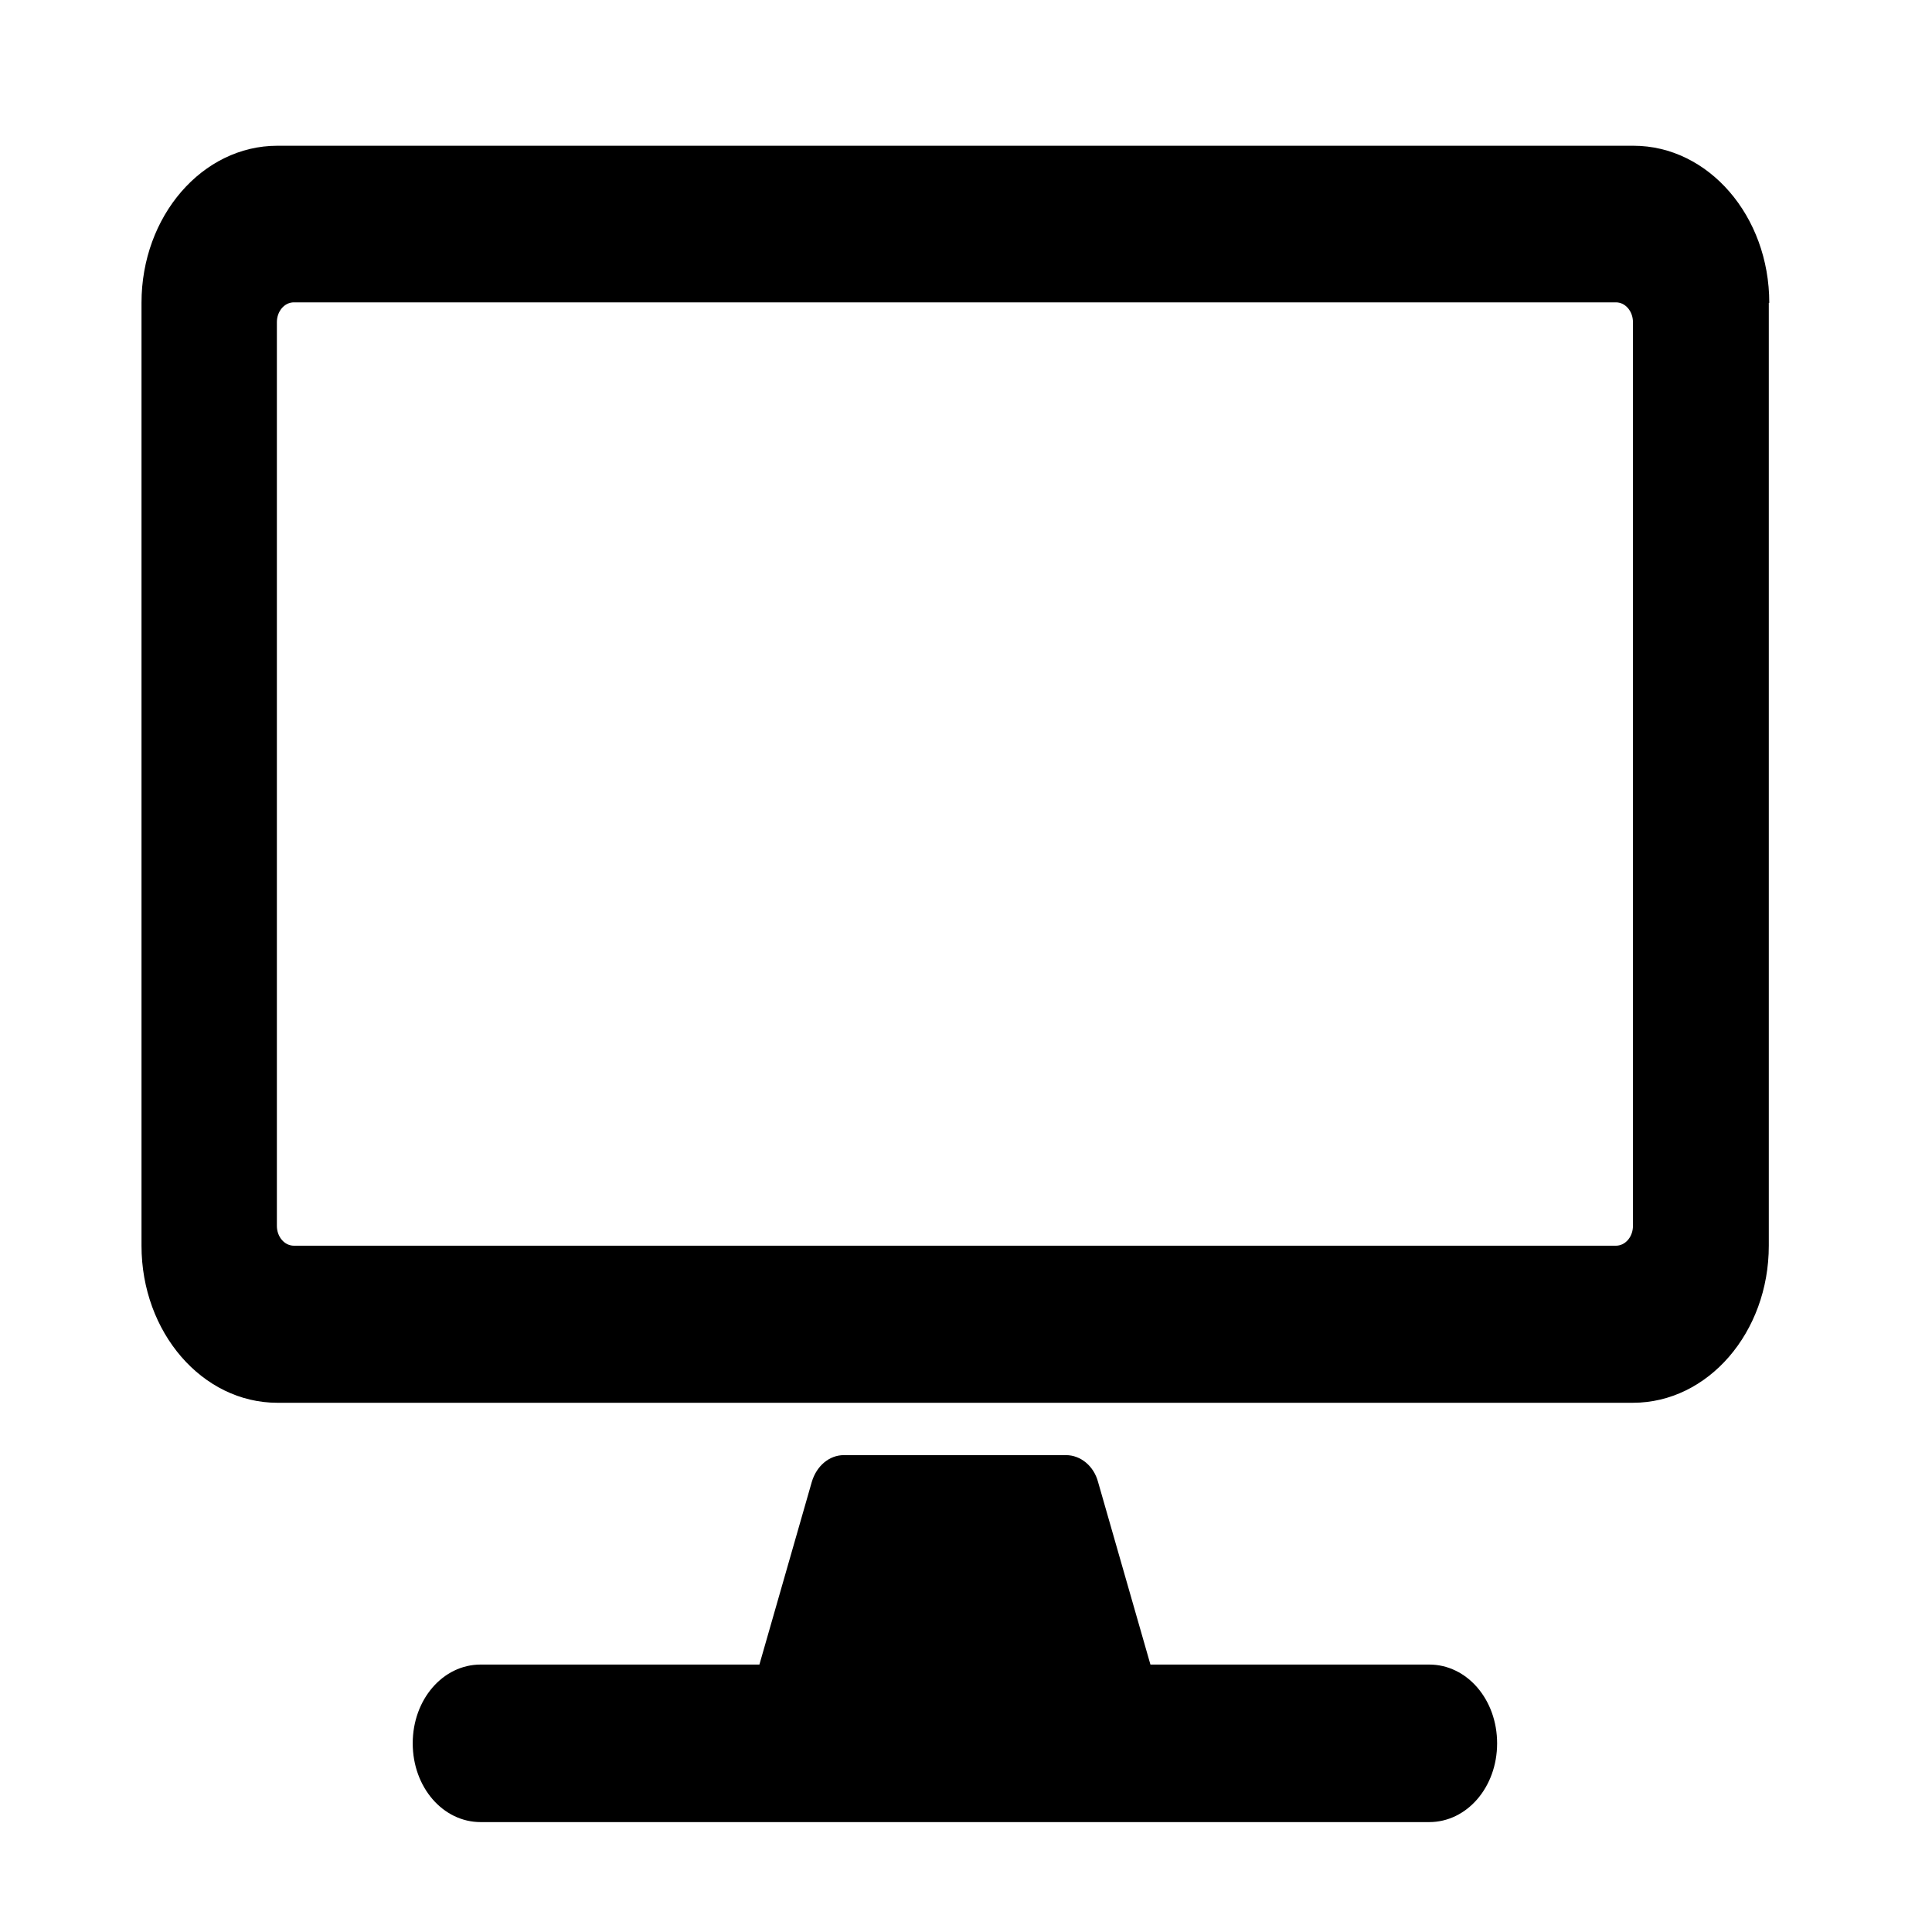 <?xml version="1.0" encoding="UTF-8"?>
<svg id="Layer_1" xmlns="http://www.w3.org/2000/svg" version="1.1" viewBox="0 0 409.6 409.6">
  <!-- Generator: Adobe Illustrator 29.1.0, SVG Export Plug-In . SVG Version: 2.1.0 Build 142)  -->
  <path d="M375,64.2v199.9c0,18.4-12.9,33.3-28.8,33.3H58.8c-15.9,0-28.8-14.9-28.8-33.3V64.2c0-18.4,12.9-33.3,28.8-33.3h287.5c15.9,0,28.8,14.9,28.8,33.3ZM346.2,259.9V68.3c0-2.3-1.6-4.2-3.6-4.2H62.3c-2,0-3.6,1.9-3.6,4.2v191.6c0,2.3,1.6,4.2,3.6,4.2h280.3c2,0,3.6-1.9,3.6-4.2ZM303.1,386.3H101.9c-8,0-14.4-7.4-14.4-16.7s6.4-16.7,14.4-16.7h59.1l11.1-38.7c1-3.4,3.7-5.7,6.8-5.7h47.1c3.1,0,5.9,2.3,6.8,5.7l11.1,38.7h59.1c8,0,14.4,7.4,14.4,16.7s-6.4,16.7-14.4,16.7Z"/>
</svg>